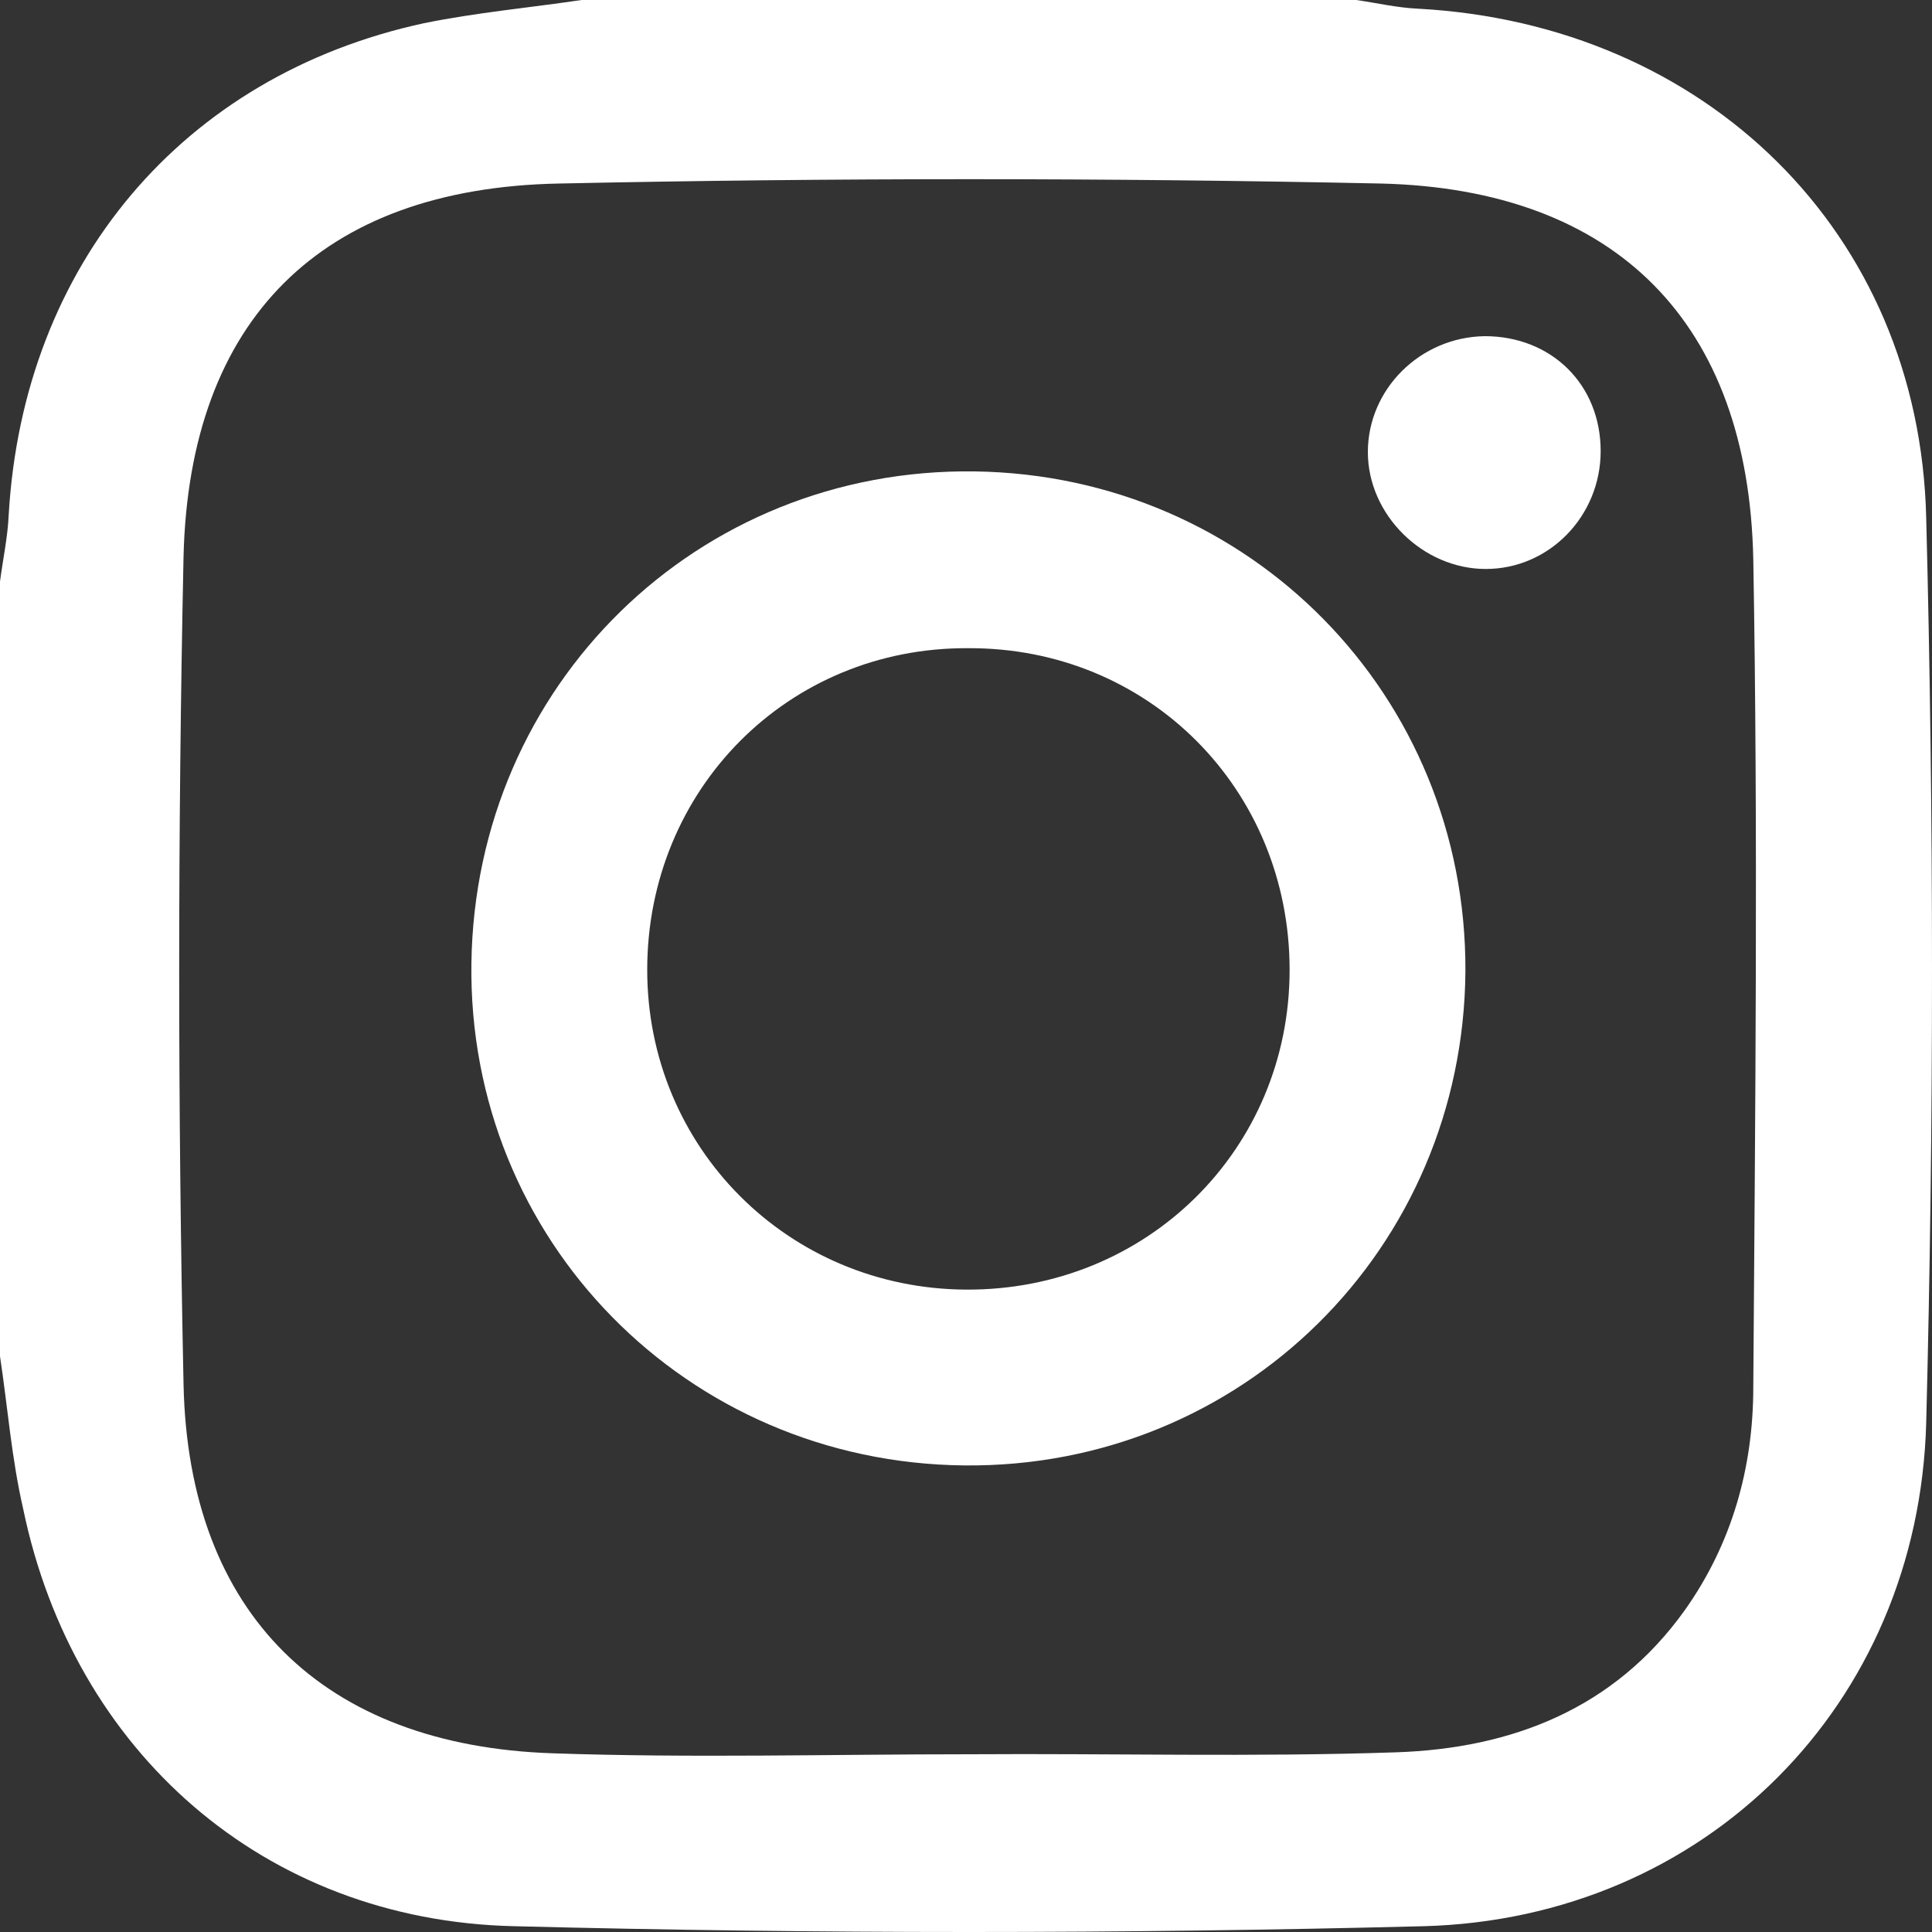 <svg viewBox="0 0 22 22" fill="white" xmlns="http://www.w3.org/2000/svg"><rect x="0" y="0" width="22" height="22" fill="#333333" stroke="none"/><path d="M0 15.444C0 12.507 0 9.559 0 6.622C0.033 6.369 0.088 6.116 0.099 5.863C0.264 3.014 2.079 0.858 4.829 0.264C5.423 0.143 6.028 0.088 6.622 0C9.559 0 12.507 0 15.444 0C15.675 0.033 15.906 0.088 16.148 0.099C19.415 0.275 21.857 2.64 21.934 5.896C22.022 9.328 22.022 12.771 21.934 16.203C21.846 19.415 19.415 21.846 16.214 21.934C12.76 22.022 9.306 22.022 5.852 21.934C3.003 21.868 0.836 19.943 0.264 17.182C0.132 16.61 0.088 16.027 0 15.444ZM11.044 19.976C12.661 19.965 14.278 20.009 15.895 19.954C17.215 19.91 18.381 19.459 19.184 18.337C19.723 17.578 19.965 16.709 19.965 15.796C19.987 12.65 20.02 9.515 19.965 6.369C19.91 3.674 18.403 2.156 15.73 2.09C12.606 2.024 9.482 2.024 6.358 2.09C3.652 2.145 2.156 3.641 2.09 6.336C2.024 9.482 2.024 12.617 2.09 15.763C2.145 18.381 3.685 19.877 6.292 19.965C7.876 20.02 9.46 19.976 11.044 19.976Z"/><path d="M10.978 16.687C7.821 16.654 5.324 14.124 5.368 10.967C5.412 7.799 7.942 5.324 11.099 5.368C14.234 5.412 16.698 7.92 16.687 11.055C16.665 14.223 14.135 16.72 10.978 16.687ZM14.685 11.044C14.685 8.987 13.079 7.37 11.022 7.381C8.976 7.37 7.37 8.987 7.37 11.044C7.37 13.068 8.976 14.674 11 14.685C13.057 14.696 14.685 13.09 14.685 11.044Z"/><path d="M16.907 3.828C17.666 3.828 18.227 4.378 18.227 5.137C18.227 5.874 17.644 6.479 16.918 6.479C16.203 6.479 15.576 5.863 15.576 5.148C15.576 4.433 16.17 3.839 16.907 3.828Z"/></svg>
